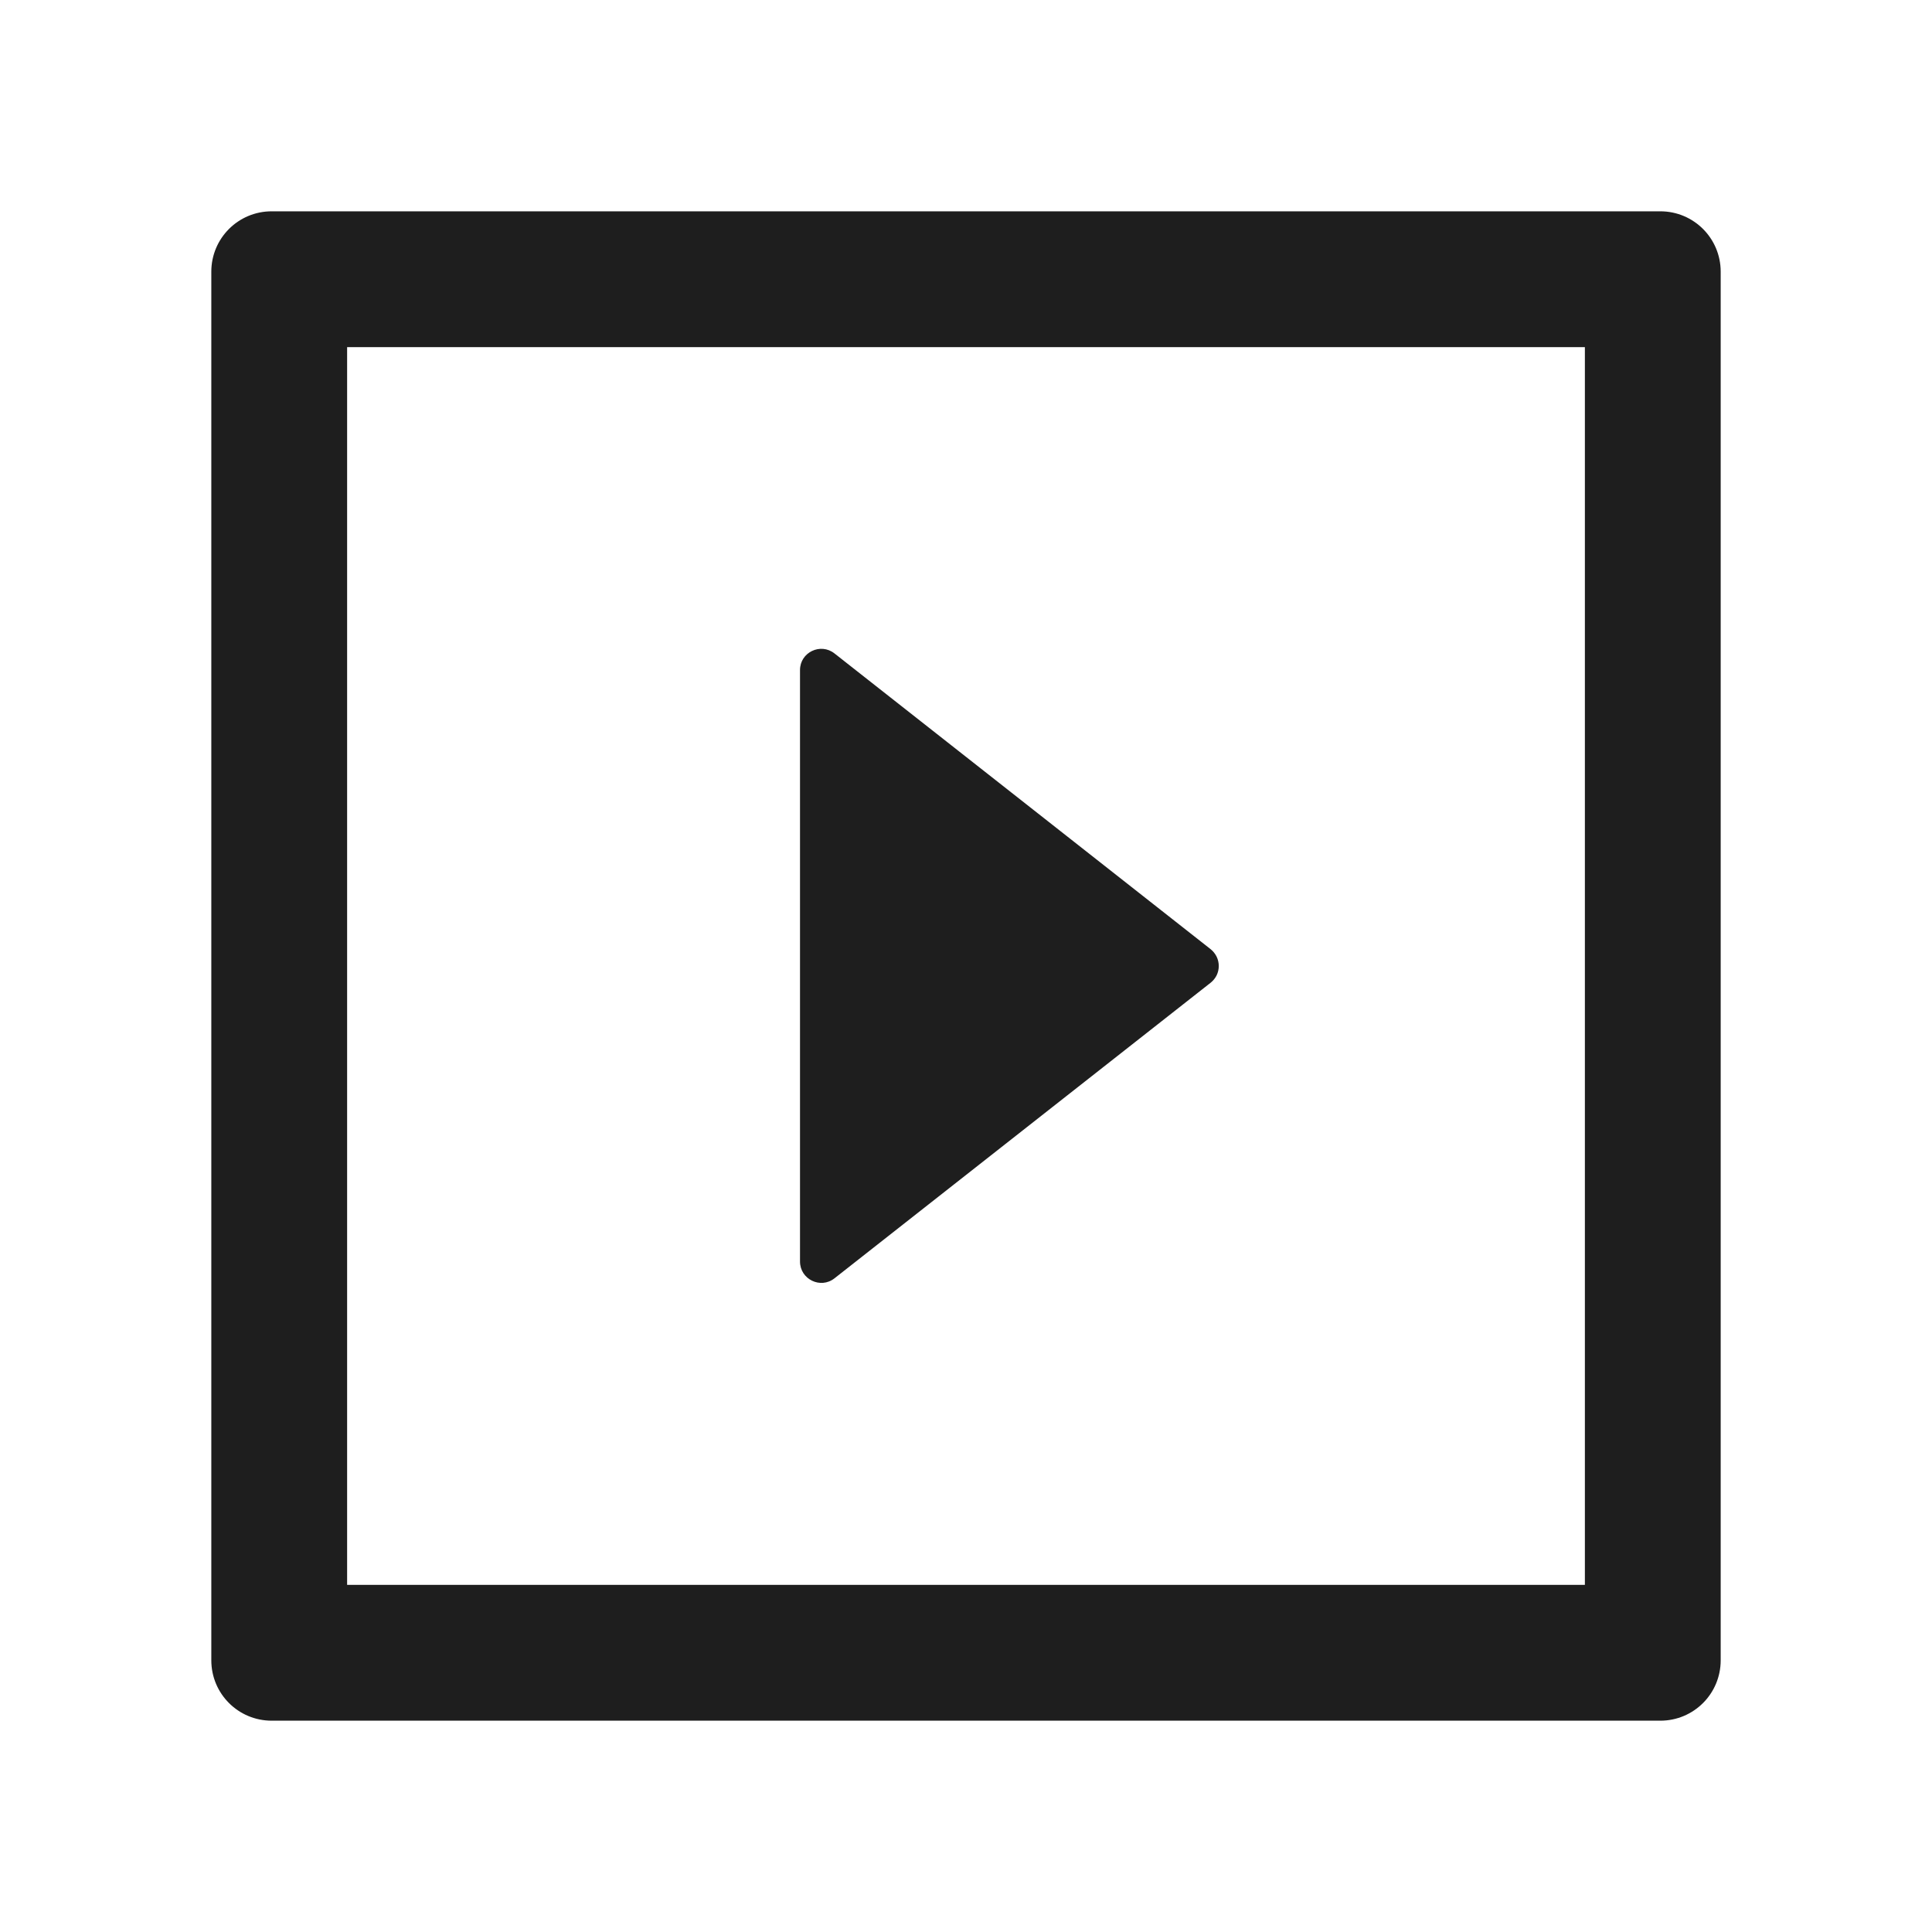 <svg width="24" height="24" viewBox="0 0 24 24" fill="none" xmlns="http://www.w3.org/2000/svg">
<path d="M10.366 15.88L15.04 12.207C15.071 12.182 15.096 12.151 15.114 12.115C15.131 12.079 15.14 12.04 15.14 12C15.14 11.96 15.131 11.921 15.114 11.885C15.096 11.849 15.071 11.817 15.04 11.792L10.366 8.117C10.193 7.981 9.938 8.103 9.938 8.324V15.671C9.938 15.892 10.193 16.016 10.366 15.88Z" fill="black" fill-opacity="0.88"/>
<path d="M20.625 2.625H3.375C2.96 2.625 2.625 2.96 2.625 3.375V20.625C2.625 21.04 2.96 21.375 3.375 21.375H20.625C21.04 21.375 21.375 21.04 21.375 20.625V3.375C21.375 2.96 21.04 2.625 20.625 2.625ZM19.688 19.688H4.312V4.312H19.688V19.688Z" fill="black" fill-opacity="0.88"/>
</svg>
